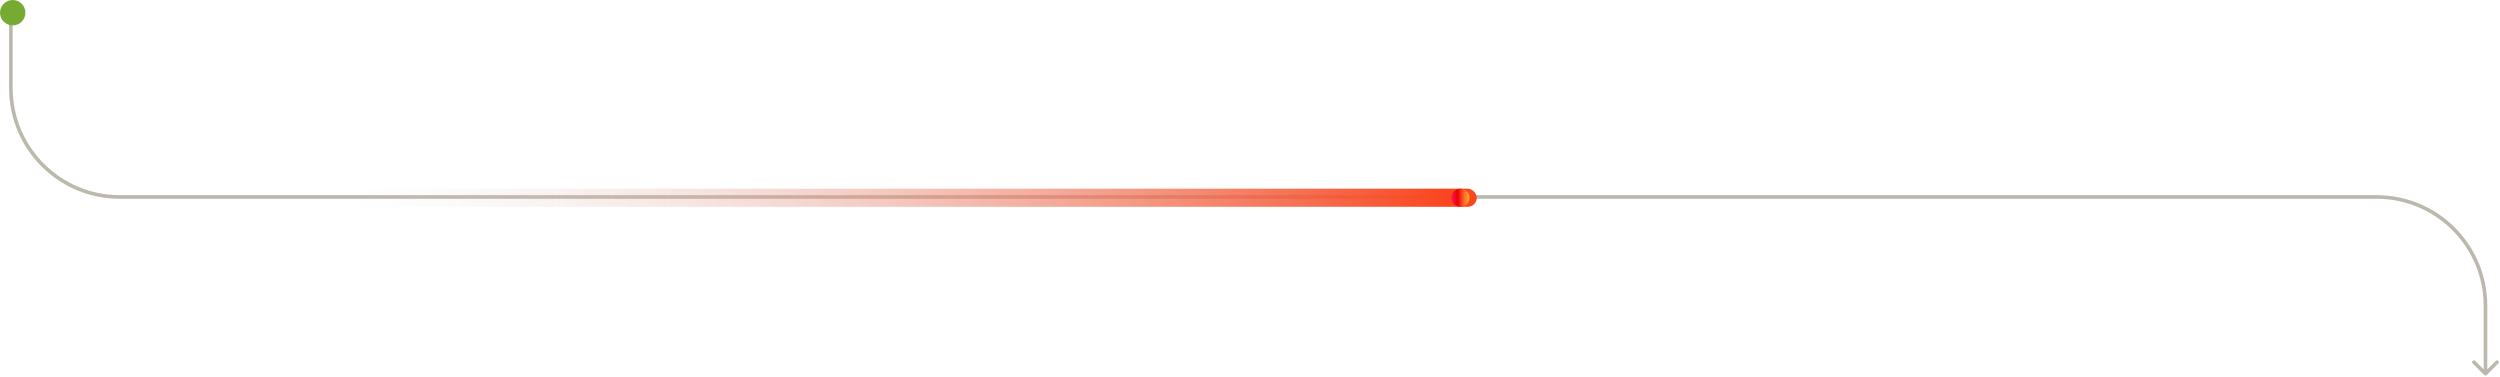 <svg width="689" height="104" viewBox="0 0 689 104" fill="none" xmlns="http://www.w3.org/2000/svg">
<path d="M684.646 103.354C684.842 103.549 685.158 103.549 685.354 103.354L688.536 100.172C688.731 99.977 688.731 99.66 688.536 99.465C688.34 99.27 688.024 99.27 687.828 99.465L685 102.293L682.172 99.465C681.976 99.27 681.66 99.27 681.464 99.465C681.269 99.66 681.269 99.977 681.464 100.172L684.646 103.354ZM2.5 4V24.286H3.5V4H2.5ZM33 54.786H655V53.786H33V54.786ZM684.5 84.286V103H685.5V84.286H684.5ZM655 54.786C671.292 54.786 684.5 67.994 684.5 84.286H685.5C685.5 67.442 671.845 53.786 655 53.786V54.786ZM2.5 24.286C2.5 41.131 16.155 54.786 33 54.786V53.786C16.708 53.786 3.5 40.579 3.5 24.286H2.5Z" fill="#BDB8AD"/>
<rect x="49" y="52.001" width="358" height="5" rx="2.5" fill="url(#paint0_linear_2901_13624)"/>
<g filter="url(#filter0_d_2901_13624)">
<circle cx="404.5" cy="54.501" r="2.5" fill="url(#paint1_linear_2901_13624)"/>
</g>
<circle cx="3.5" cy="3.501" r="3.5" fill="#77AA33"/>
<defs>
<filter id="filter0_d_2901_13624" x="396" y="48.001" width="13" height="13" filterUnits="userSpaceOnUse" color-interpolation-filters="sRGB">
<feFlood flood-opacity="0" result="BackgroundImageFix"/>
<feColorMatrix in="SourceAlpha" type="matrix" values="0 0 0 0 0 0 0 0 0 0 0 0 0 0 0 0 0 0 127 0" result="hardAlpha"/>
<feOffset dx="-2"/>
<feGaussianBlur stdDeviation="2"/>
<feComposite in2="hardAlpha" operator="out"/>
<feColorMatrix type="matrix" values="0 0 0 0 1 0 0 0 0 1 0 0 0 0 1 0 0 0 0.5 0"/>
<feBlend mode="normal" in2="BackgroundImageFix" result="effect1_dropShadow_2901_13624"/>
<feBlend mode="normal" in="SourceGraphic" in2="effect1_dropShadow_2901_13624" result="shape"/>
</filter>
<linearGradient id="paint0_linear_2901_13624" x1="398.476" y1="52.001" x2="95.881" y2="52.001" gradientUnits="userSpaceOnUse">
<stop stop-color="#F9461F"/>
<stop offset="1" stop-color="#D9D9D9" stop-opacity="0"/>
</linearGradient>
<linearGradient id="paint1_linear_2901_13624" x1="407" y1="52.001" x2="402" y2="52.001" gradientUnits="userSpaceOnUse">
<stop stop-color="#FFB81B"/>
<stop offset="0.305" stop-color="#FF632C"/>
<stop offset="0.651" stop-color="#EA0000"/>
<stop offset="1" stop-color="#FF1558"/>
</linearGradient>
</defs>
</svg>
